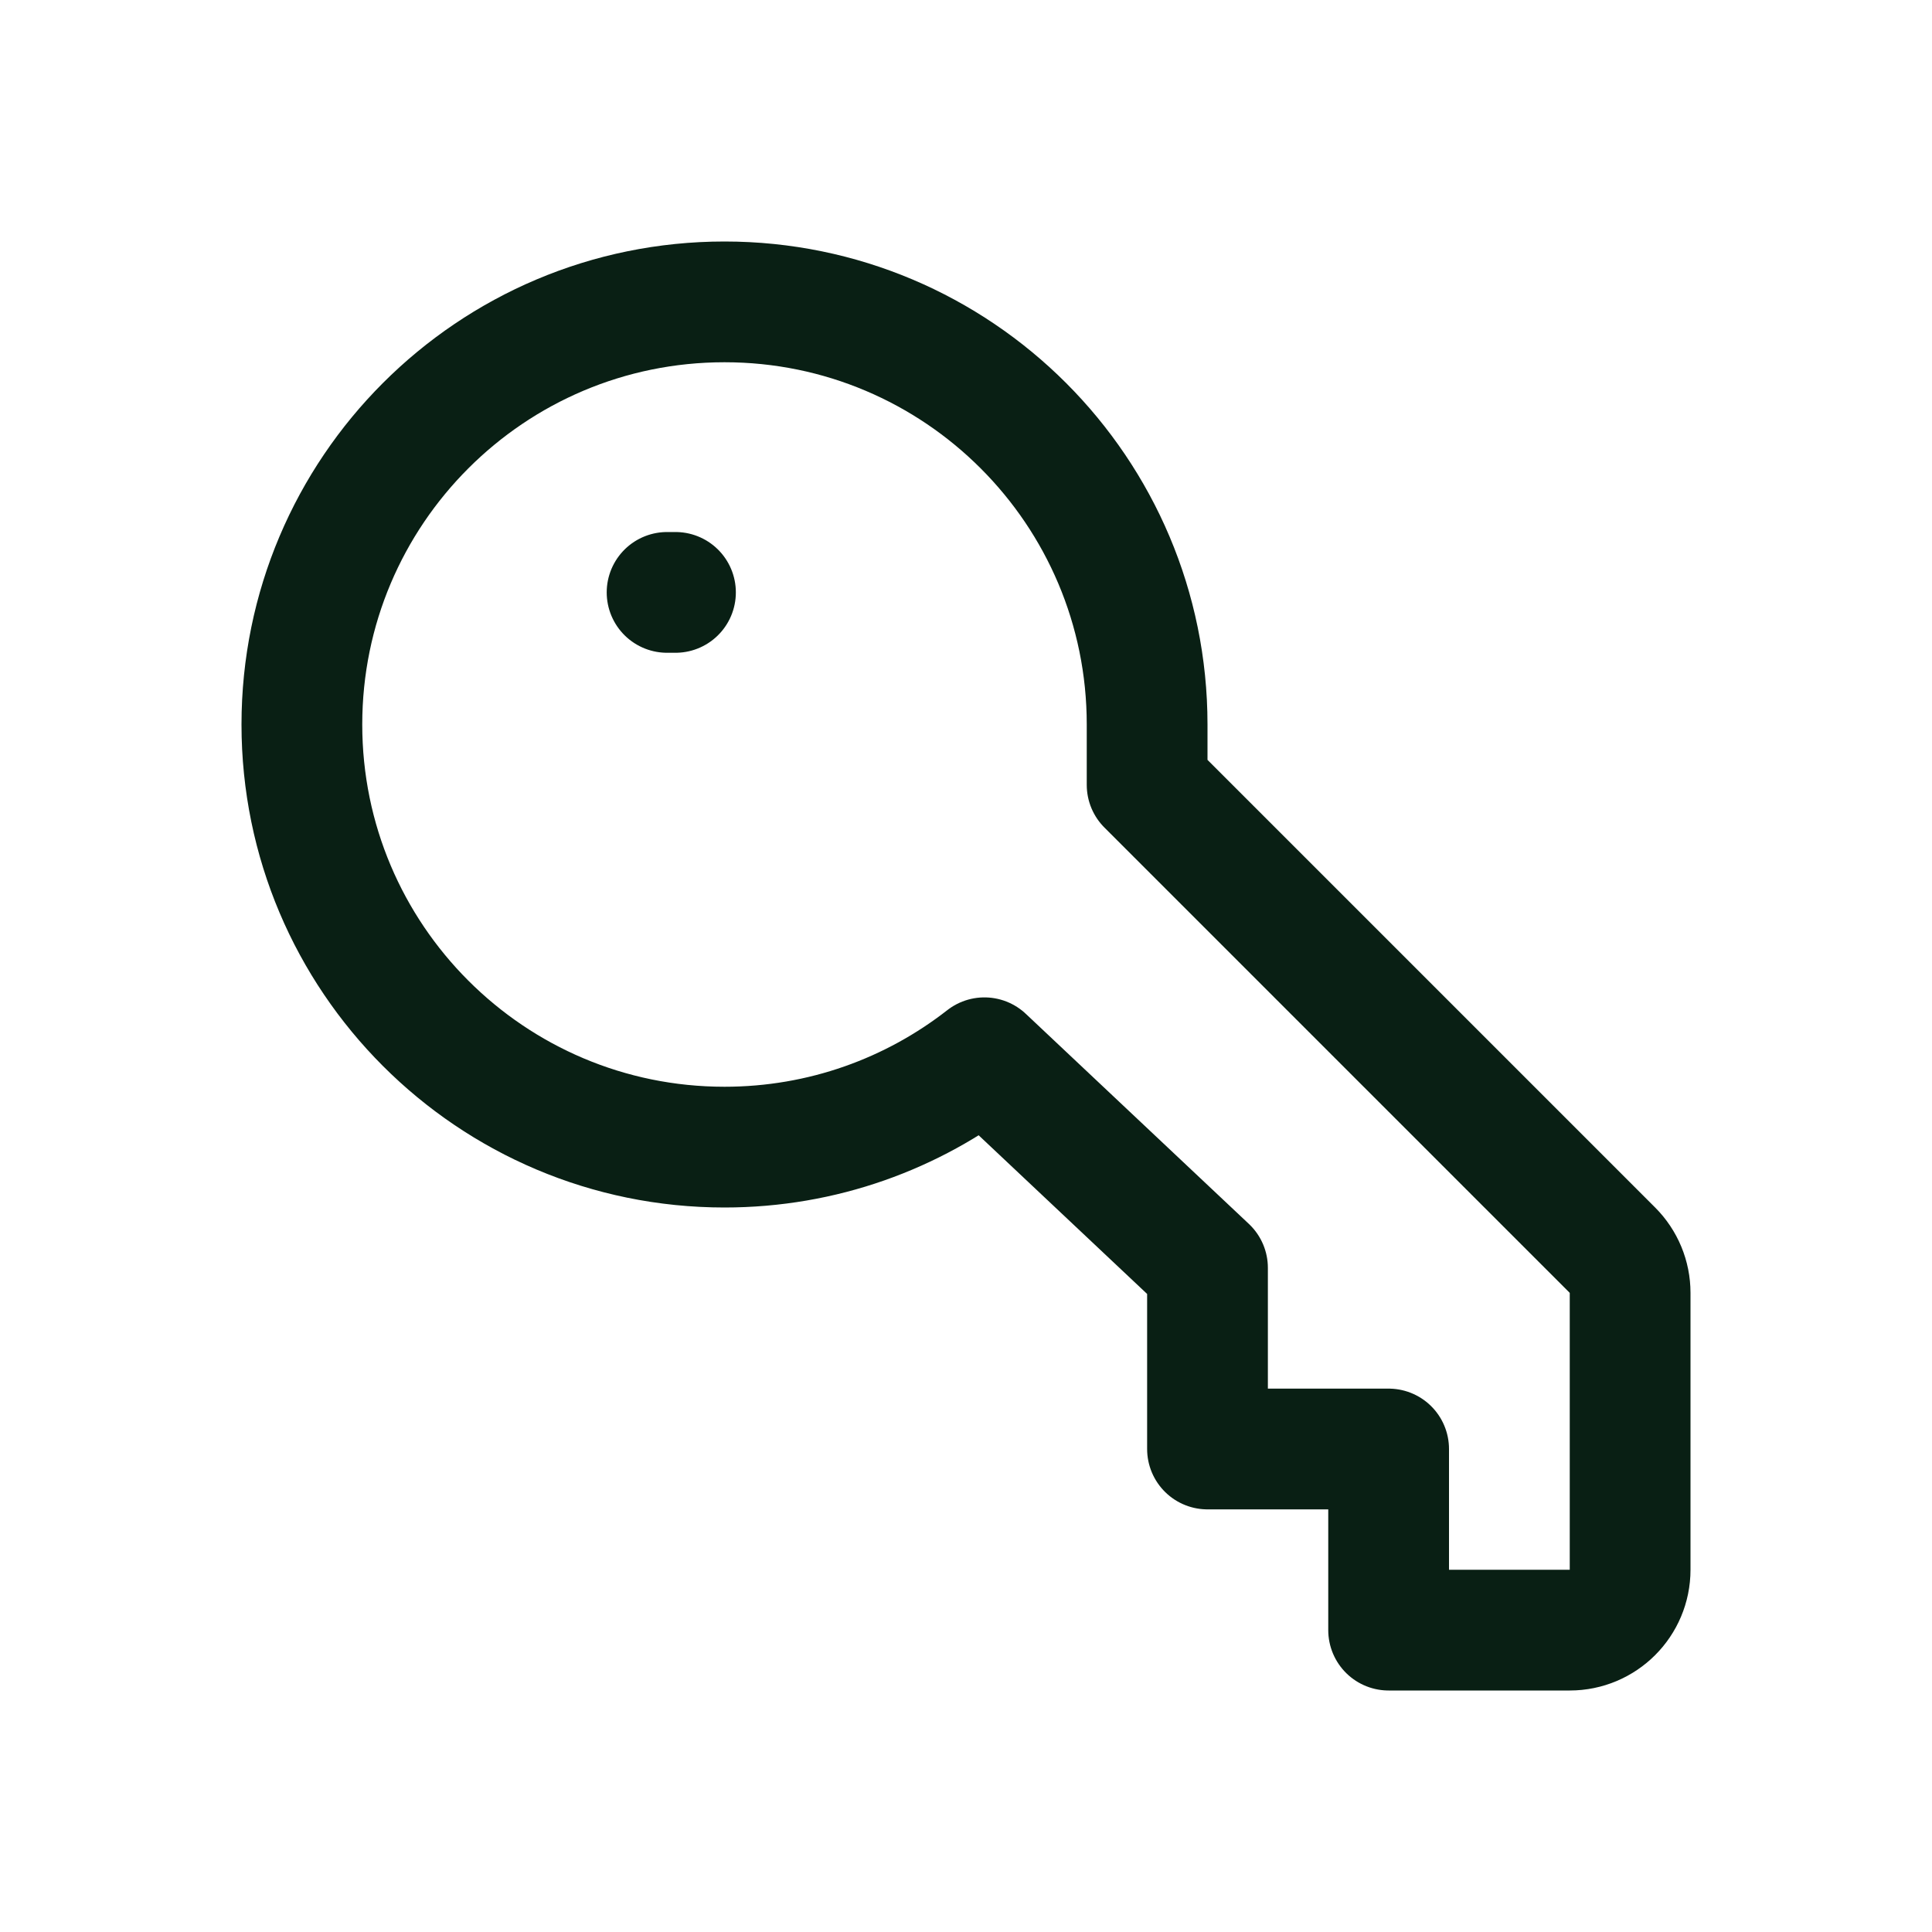<svg width="32" height="32" viewBox="0 0 32 32" fill="none" xmlns="http://www.w3.org/2000/svg">
<path d="M11.049 9.812H11.188M19 13L26.707 20.707C26.895 20.895 27 21.149 27 21.414V26C27 26.552 26.552 27 26 27H23V24H20V21L16.305 17.52C15.118 18.447 13.623 19 12 19C8.134 19 5 15.866 5 12C5 8.134 8.134 5 12 5C15.866 5 19 8.134 19 12V13Z" stroke="#091F14" stroke-width="2" stroke-linecap="round" stroke-linejoin="round"/>
</svg>
